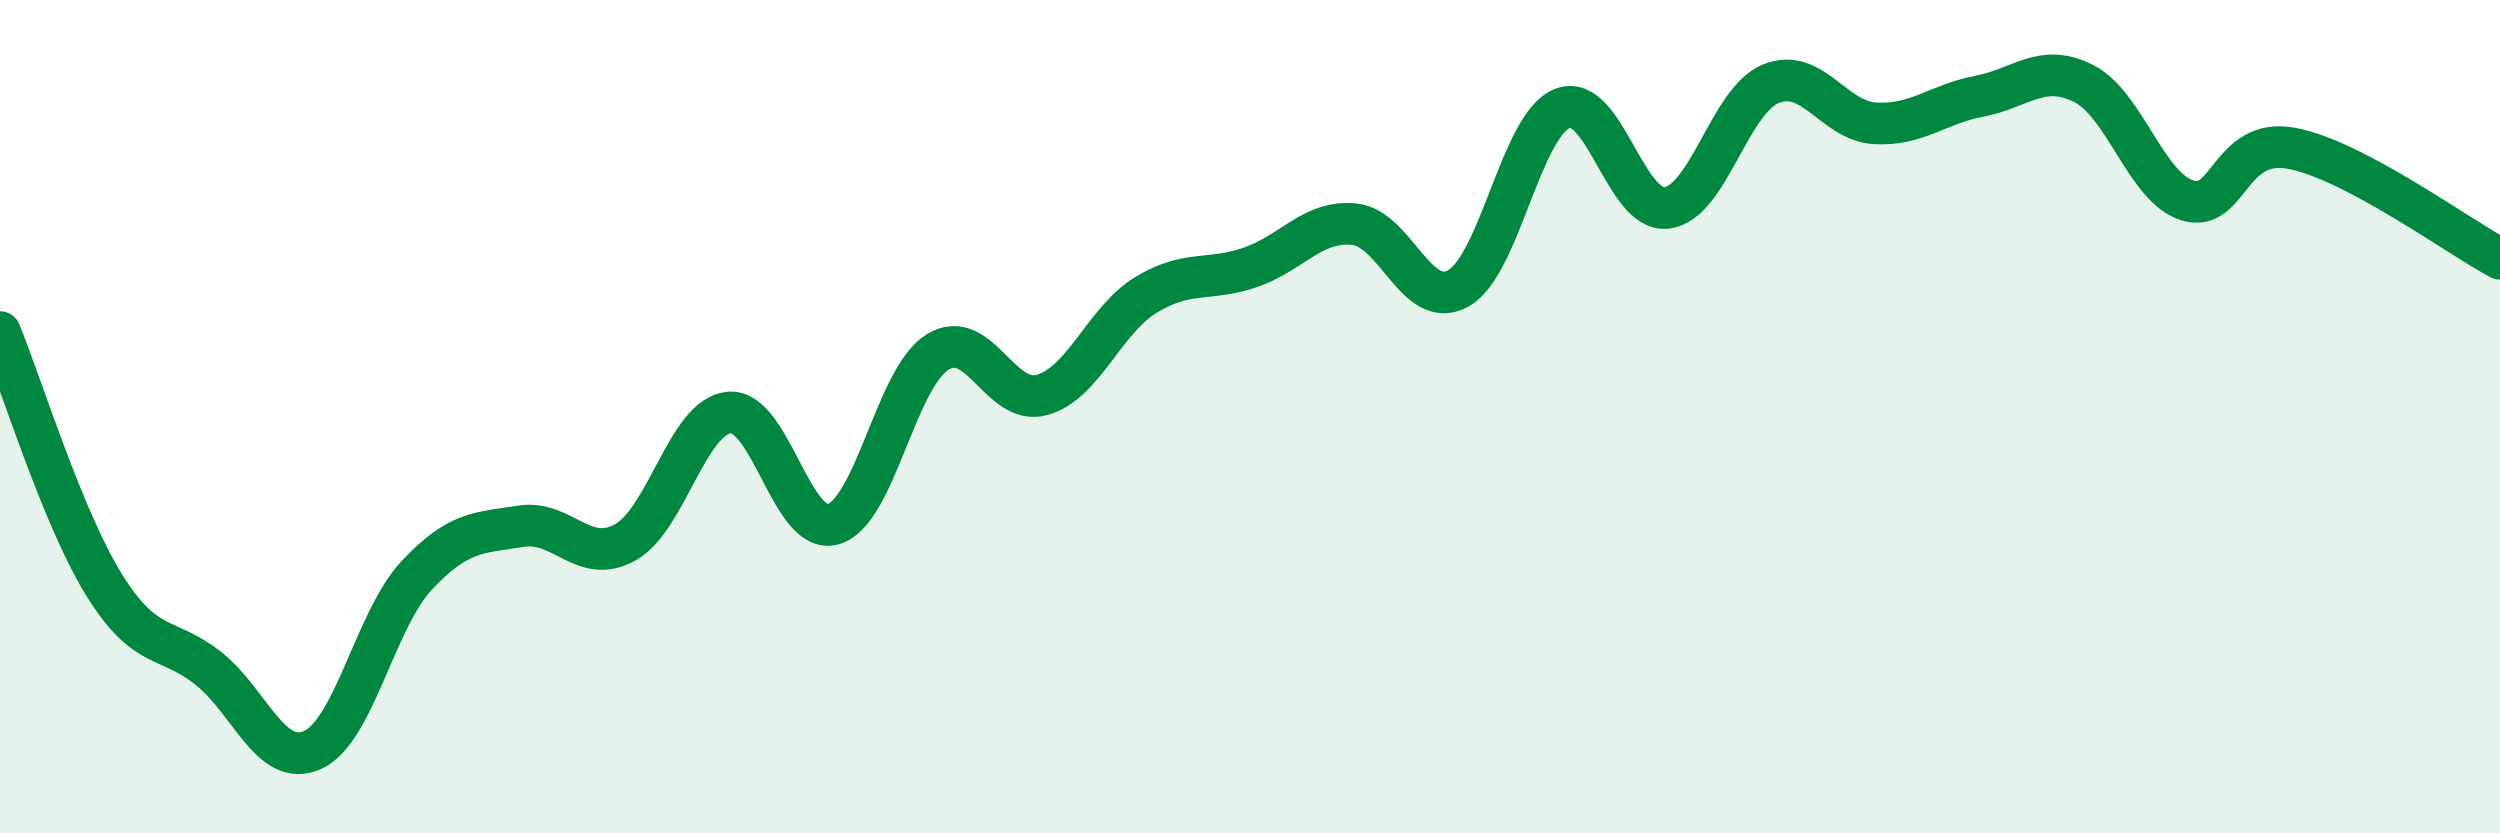 
    <svg width="60" height="20" viewBox="0 0 60 20" xmlns="http://www.w3.org/2000/svg">
      <path
        d="M 0,7.97 C 0.5,9.18 1.5,12.43 2.5,14.04 C 3.5,15.65 4,15.25 5,16.04 C 6,16.83 6.5,18.45 7.5,18 C 8.5,17.55 9,14.88 10,13.81 C 11,12.74 11.5,12.79 12.5,12.63 C 13.5,12.47 14,13.57 15,13.02 C 16,12.47 16.5,9.99 17.5,9.9 C 18.5,9.81 19,12.87 20,12.58 C 21,12.29 21.5,9.07 22.5,8.45 C 23.5,7.83 24,9.75 25,9.48 C 26,9.21 26.5,7.69 27.5,7.08 C 28.5,6.47 29,6.76 30,6.42 C 31,6.08 31.5,5.28 32.5,5.38 C 33.5,5.48 34,7.48 35,6.92 C 36,6.36 36.5,2.99 37.5,2.6 C 38.5,2.21 39,5.11 40,4.99 C 41,4.87 41.5,2.42 42.5,2.01 C 43.5,1.6 44,2.9 45,2.96 C 46,3.02 46.5,2.5 47.5,2.31 C 48.5,2.12 49,1.5 50,2 C 51,2.5 51.5,4.5 52.5,4.81 C 53.5,5.12 53.5,3.28 55,3.56 C 56.5,3.84 59,5.68 60,6.21L60 20L0 20Z"
        fill="#008740"
        opacity="0.1"
        stroke-linecap="round"
        stroke-linejoin="round"
      />
      <path
        d="M 0,7.97 C 0.5,9.18 1.5,12.43 2.5,14.04 C 3.5,15.65 4,15.25 5,16.04 C 6,16.83 6.5,18.45 7.5,18 C 8.5,17.55 9,14.88 10,13.81 C 11,12.74 11.5,12.79 12.5,12.63 C 13.5,12.47 14,13.57 15,13.02 C 16,12.47 16.5,9.99 17.5,9.9 C 18.5,9.81 19,12.87 20,12.58 C 21,12.29 21.5,9.07 22.5,8.45 C 23.5,7.83 24,9.75 25,9.48 C 26,9.21 26.5,7.69 27.5,7.08 C 28.5,6.47 29,6.76 30,6.42 C 31,6.08 31.5,5.28 32.5,5.38 C 33.5,5.48 34,7.48 35,6.92 C 36,6.36 36.5,2.99 37.5,2.6 C 38.5,2.21 39,5.11 40,4.99 C 41,4.87 41.5,2.42 42.5,2.01 C 43.5,1.6 44,2.9 45,2.96 C 46,3.02 46.5,2.5 47.5,2.31 C 48.5,2.12 49,1.5 50,2 C 51,2.5 51.5,4.5 52.5,4.81 C 53.5,5.12 53.5,3.28 55,3.56 C 56.5,3.84 59,5.68 60,6.21"
        stroke="#008740"
        stroke-width="1"
        fill="none"
        stroke-linecap="round"
        stroke-linejoin="round"
      />
    </svg>
  